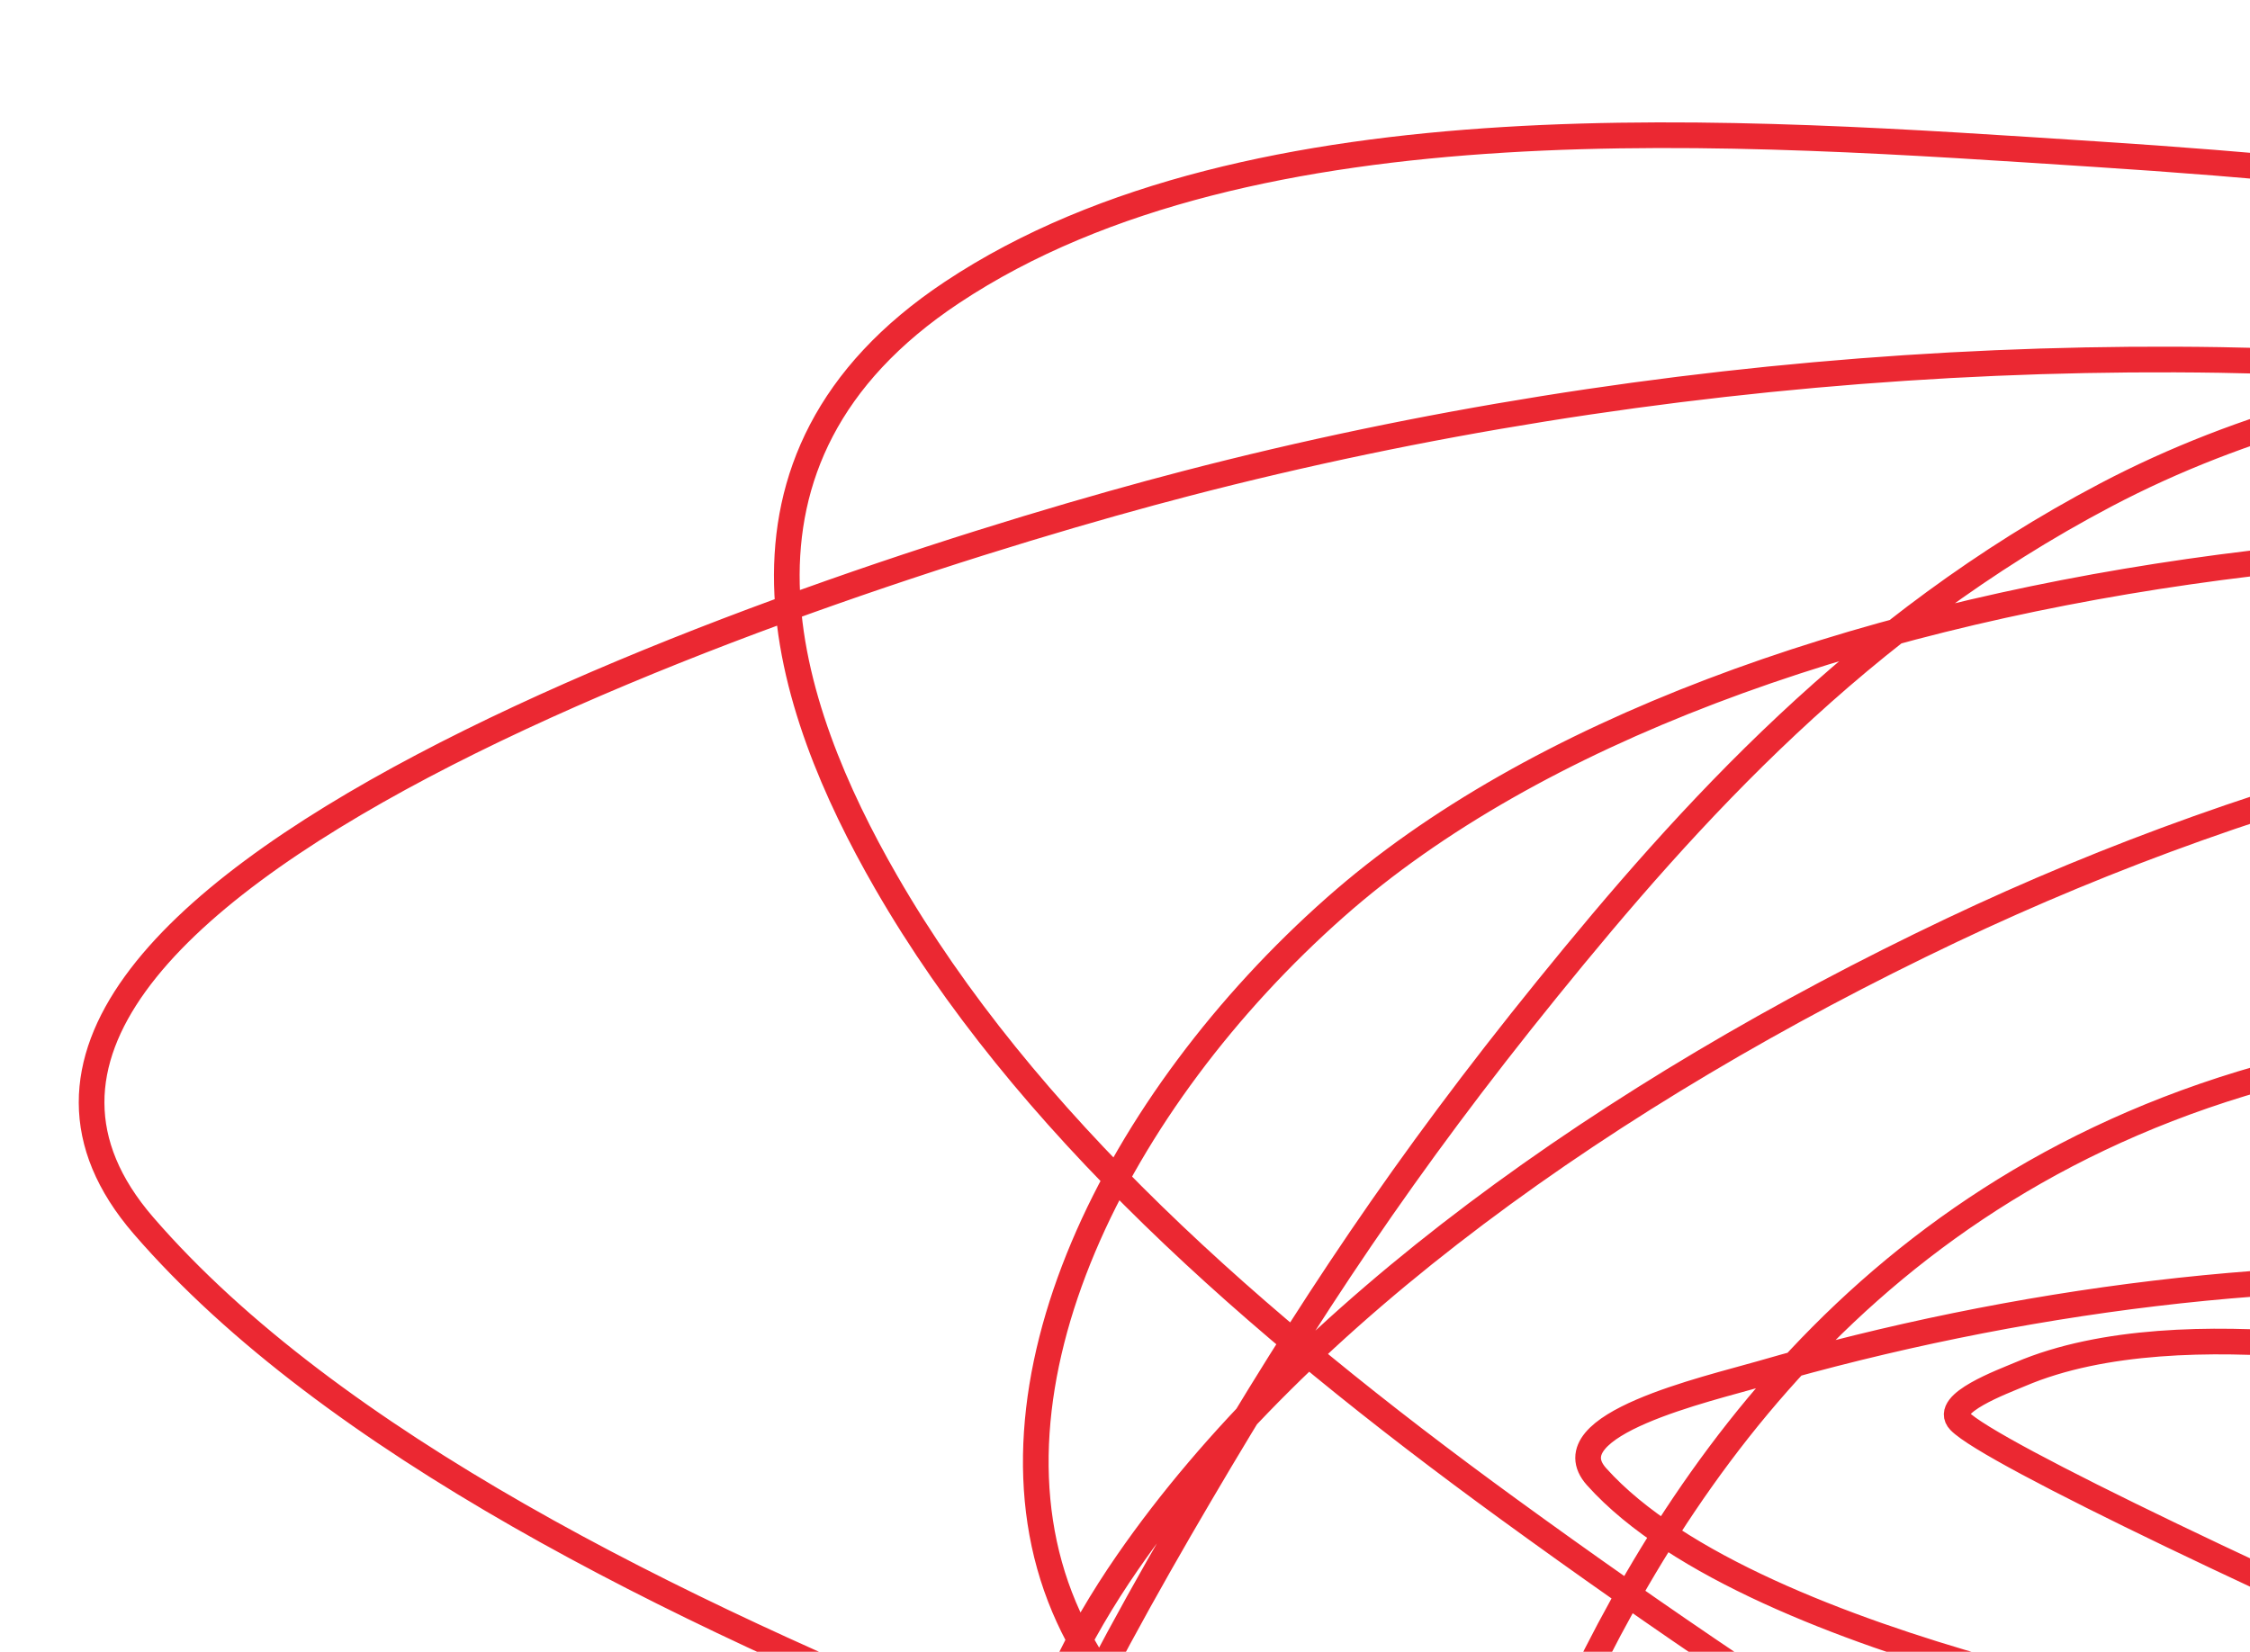 <?xml version="1.0" encoding="UTF-8"?> <svg xmlns="http://www.w3.org/2000/svg" width="621" height="456" viewBox="0 0 621 456" fill="none"><g clip-path="url(#clip0_129_389)"><path d="M897.333 544.223C866.941 547.657 557.408 409.54 540.851 392.304C536.21 387.473 552.817 381.417 557.584 379.38C580.469 369.601 610.801 369.392 635.361 371.29C680.645 374.789 722.862 388.243 750.487 410.515C764.222 421.589 786.584 443.159 782.566 459.684C779.91 470.608 723.637 473.236 714.272 474.105C655.794 479.527 600.251 475.562 548.611 460.981C509.217 449.857 462.72 432.305 440.662 407.676C427.81 393.326 471.357 383.447 485.891 379.241C627.371 338.294 791.162 340.229 882.932 416.778C906.688 436.594 926.442 463.179 900.977 489.181C857.865 533.202 762.477 560.396 693.06 579.295C603.633 603.642 515.919 615.41 425.805 602.092C379.76 595.287 322.83 584.181 298.969 556.229C267.299 519.127 283.674 471.181 311.166 431.387C358.638 362.671 444.378 301.588 538.69 256.794C625.505 215.561 728.58 188.106 831.909 188.326C907.667 188.487 995.935 205.48 1030.31 250.683C1079.49 315.336 1004.41 407.655 950.912 467.477C887.877 537.968 801.494 619.579 691.248 664.137C607.59 697.949 497.91 707.951 407.386 700.961C340.439 695.792 268.706 676.614 256.424 629.752C252.499 614.777 255.294 588.24 258.848 573.612C272.057 519.242 300.502 464.863 331.187 412.644C360.99 361.926 387.719 321.524 426.983 273.048C466.357 224.437 513.23 172.411 581.225 136.624C656.53 96.992 754.926 90.484 830.071 119.678C941.149 162.834 987.858 258.624 1025.41 335.315C1068.98 424.293 1108.83 519.766 1122.32 614.868C1123.55 623.511 1128.34 642.809 1116.76 652.927C1099.59 667.916 1042.68 660.339 1024.71 658.859C905.925 649.077 786.026 623.694 691.004 580.505C589.705 534.462 498.258 476.199 416.473 416.694C345.591 365.121 282.583 309.523 244.564 243.521C216.79 195.307 193.257 126.879 262.772 80.71C345.779 25.579 480.843 36.271 578.266 42.545C754.941 53.924 915.203 85.135 1046.13 157.835C1138.33 209.032 1228.04 279.985 1261.27 358.663C1283.95 412.345 1257.39 461.215 1180.81 496.247C1064.97 549.238 913.256 577.098 779.672 579.564C594.978 582.973 421.662 539.849 274.164 480.261C186.086 444.677 91.299 398.164 39.588 338.331C-39.068 247.321 227.628 159.409 327.477 133.454C586.775 66.051 880.14 98.382 1044.78 229.355C1089.2 264.689 1118.7 311.789 1125.4 358.933C1127.14 371.144 1126.75 398.858 1119.57 412.105C1100.93 446.519 1040.52 474.376 998.789 495.447C923.876 533.267 828.953 581.687 734.383 591.944C646.752 601.448 549.154 579.599 474.794 558.428C395.915 535.971 317.745 500.589 293.706 443.695C268.122 383.146 308.415 303.628 368.536 250.462C478.813 152.943 719.812 128.184 868.705 168.665C1048.94 217.666 1071.64 349.493 984.243 463.71C941.52 519.545 879.168 574.352 789.928 602.427C715.364 625.886 627.891 630.907 552.062 621.485C501.048 615.146 449.589 601.136 428.451 569.251C407.218 537.223 420.552 497.637 437.124 463.662C472.646 390.838 536.221 308.624 663.334 289.078C837.331 262.323 889.279 412.769 920.241 488.959C961.497 590.481 1050.73 810.123 1148.98 893.363" stroke="#EB2832" stroke-width="7.083" stroke-linecap="round"></path></g><defs><clipPath id="clip0_129_389"><rect width="621" height="456" fill="white"></rect></clipPath></defs></svg> 